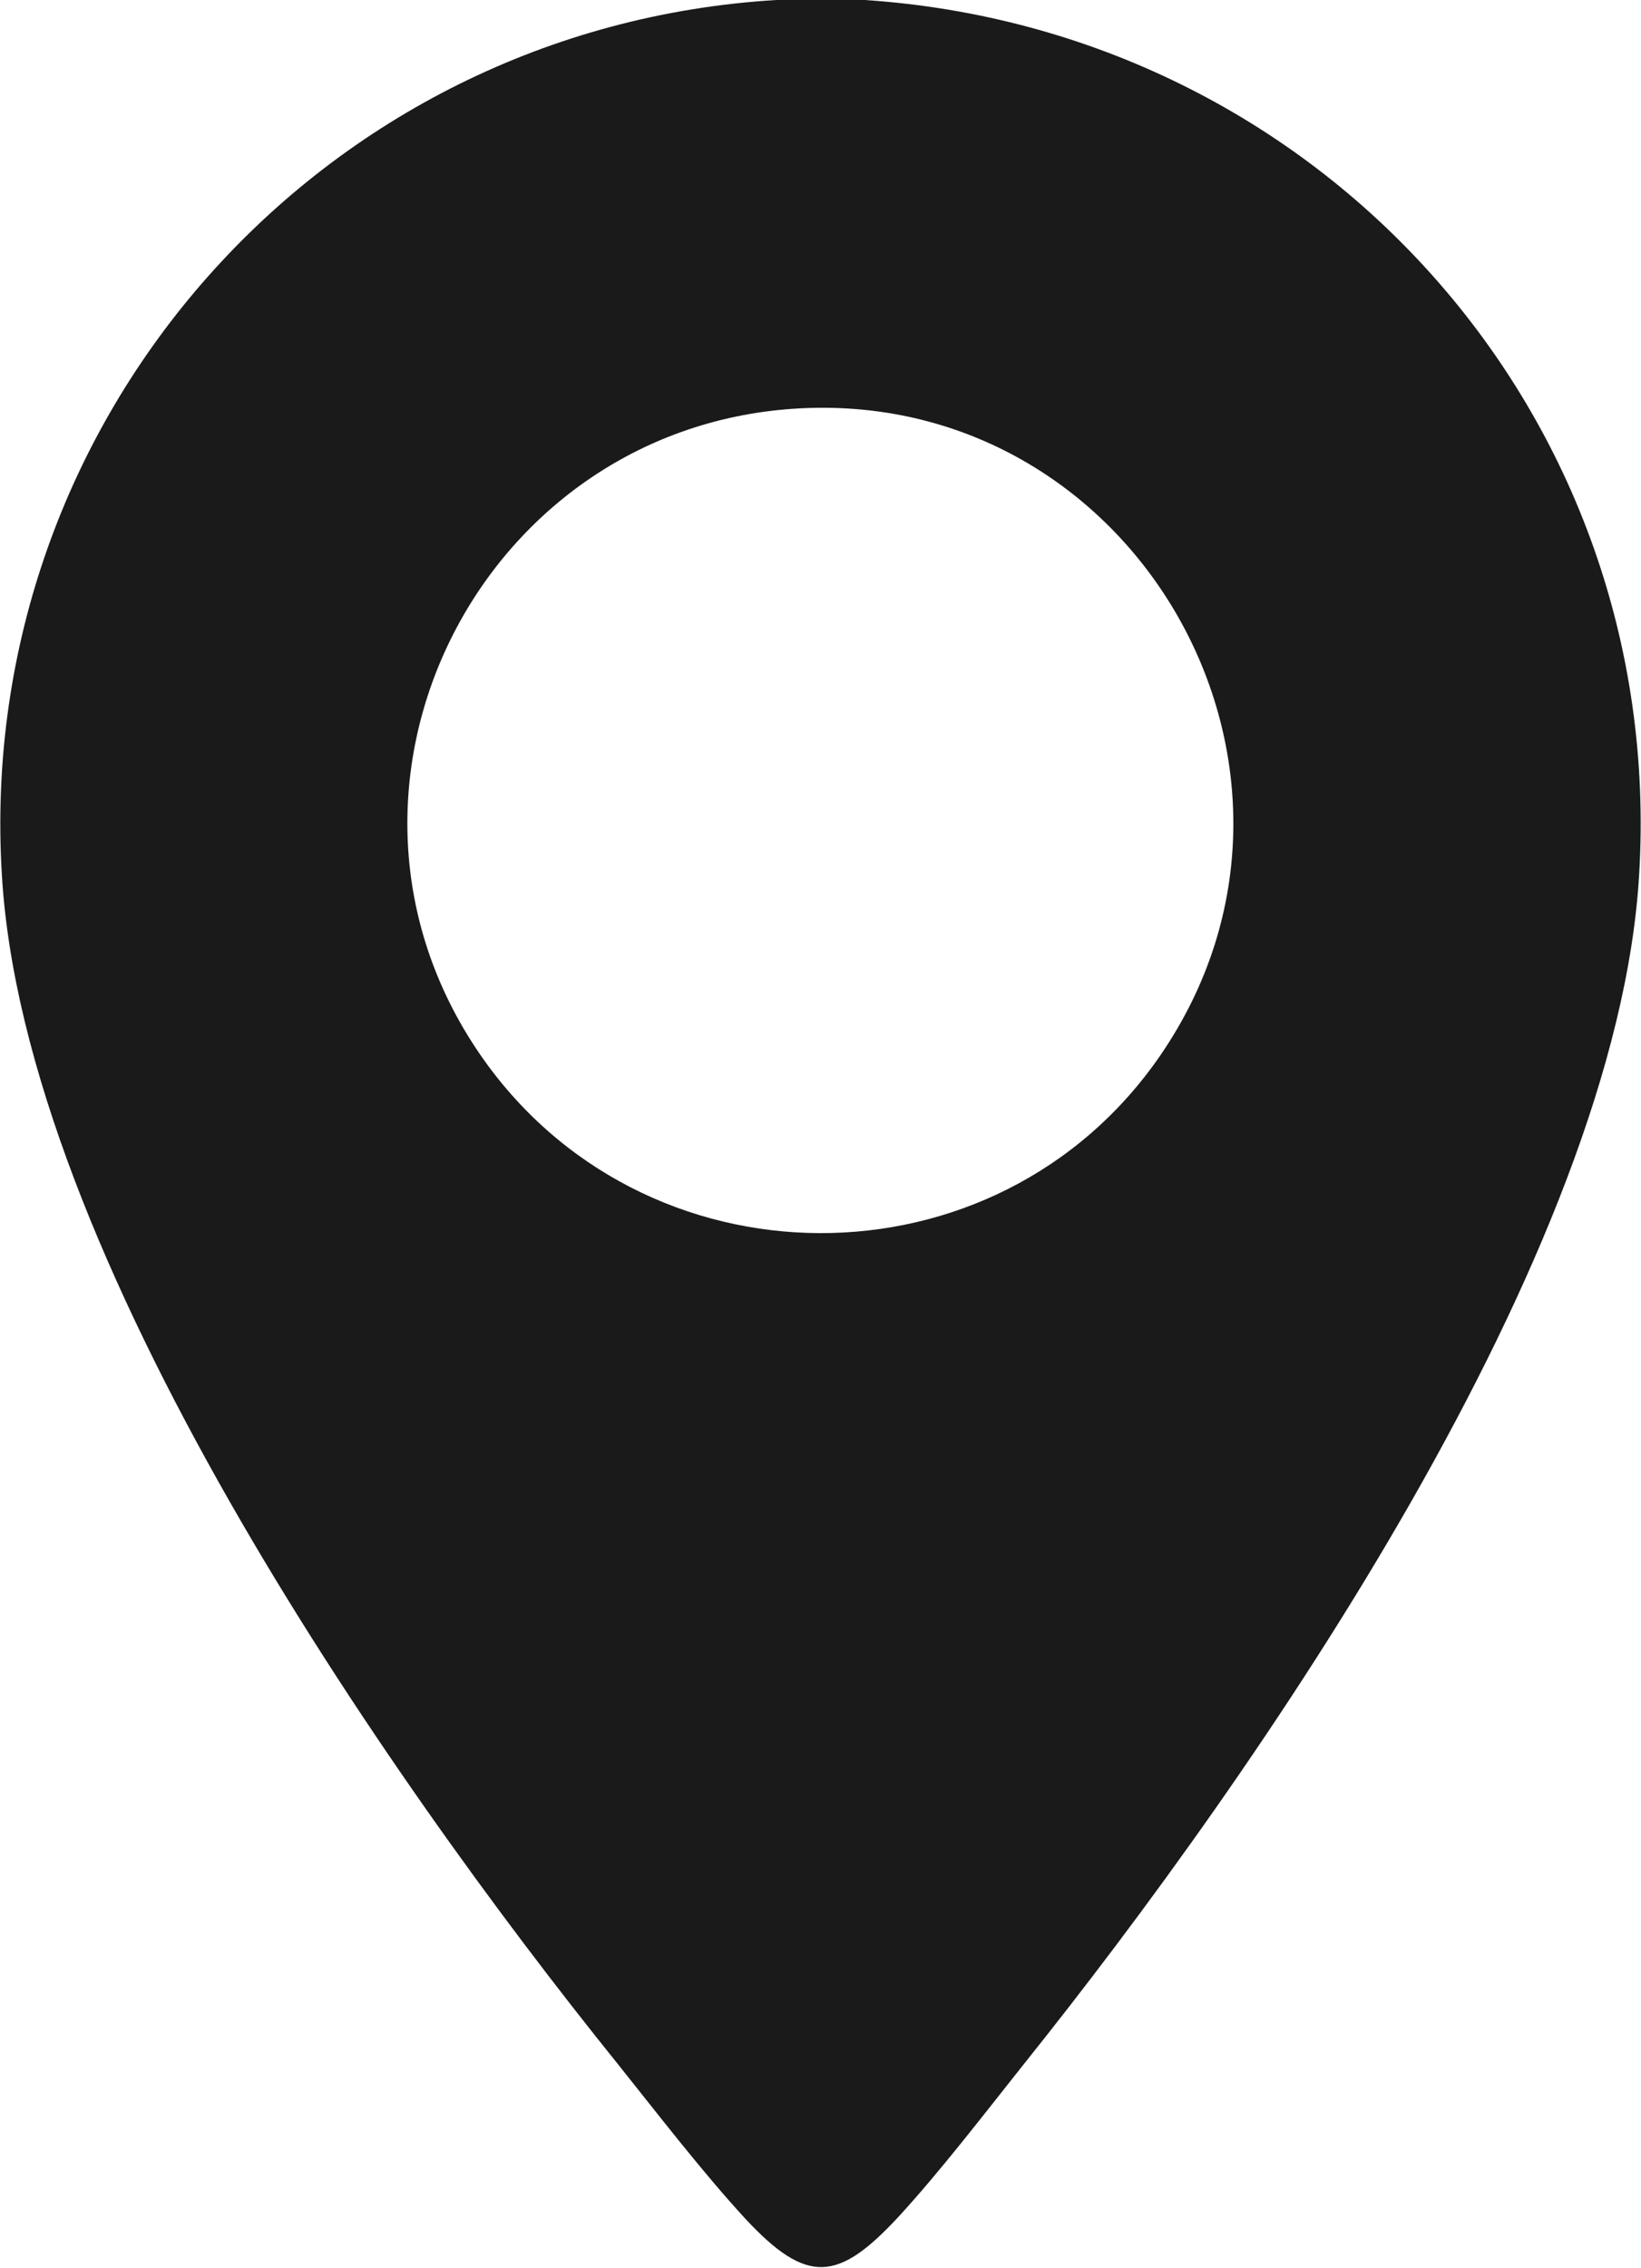 <?xml version="1.0" encoding="UTF-8"?>
<svg id="Capa_2" data-name="Capa 2" xmlns="http://www.w3.org/2000/svg" viewBox="0 0 18.03 24.91">
  <defs>
    <style>
      .cls-1 {
        fill: #1a1a1a;
      }
    </style>
  </defs>
  <g id="Capa_1-2" data-name="Capa 1">
    <path class="cls-1" d="M9.5,0c5,.33,8.81,4.55,8.51,9.6-.24,4.17-4.19,9.86-6.76,13.07-.43.54-.92,1.18-1.38,1.68-.66.71-1,.75-1.68.02-.47-.51-.97-1.16-1.41-1.71C4.21,19.47.26,13.77.02,9.6-.28,4.59,3.53.3,8.53,0h.97ZM8.71,4.49c-3.46.24-5.42,4.17-3.45,7.07,1.79,2.63,5.69,2.65,7.49.03,2.14-3.12-.28-7.36-4.04-7.1Z"/>
  </g>
</svg>